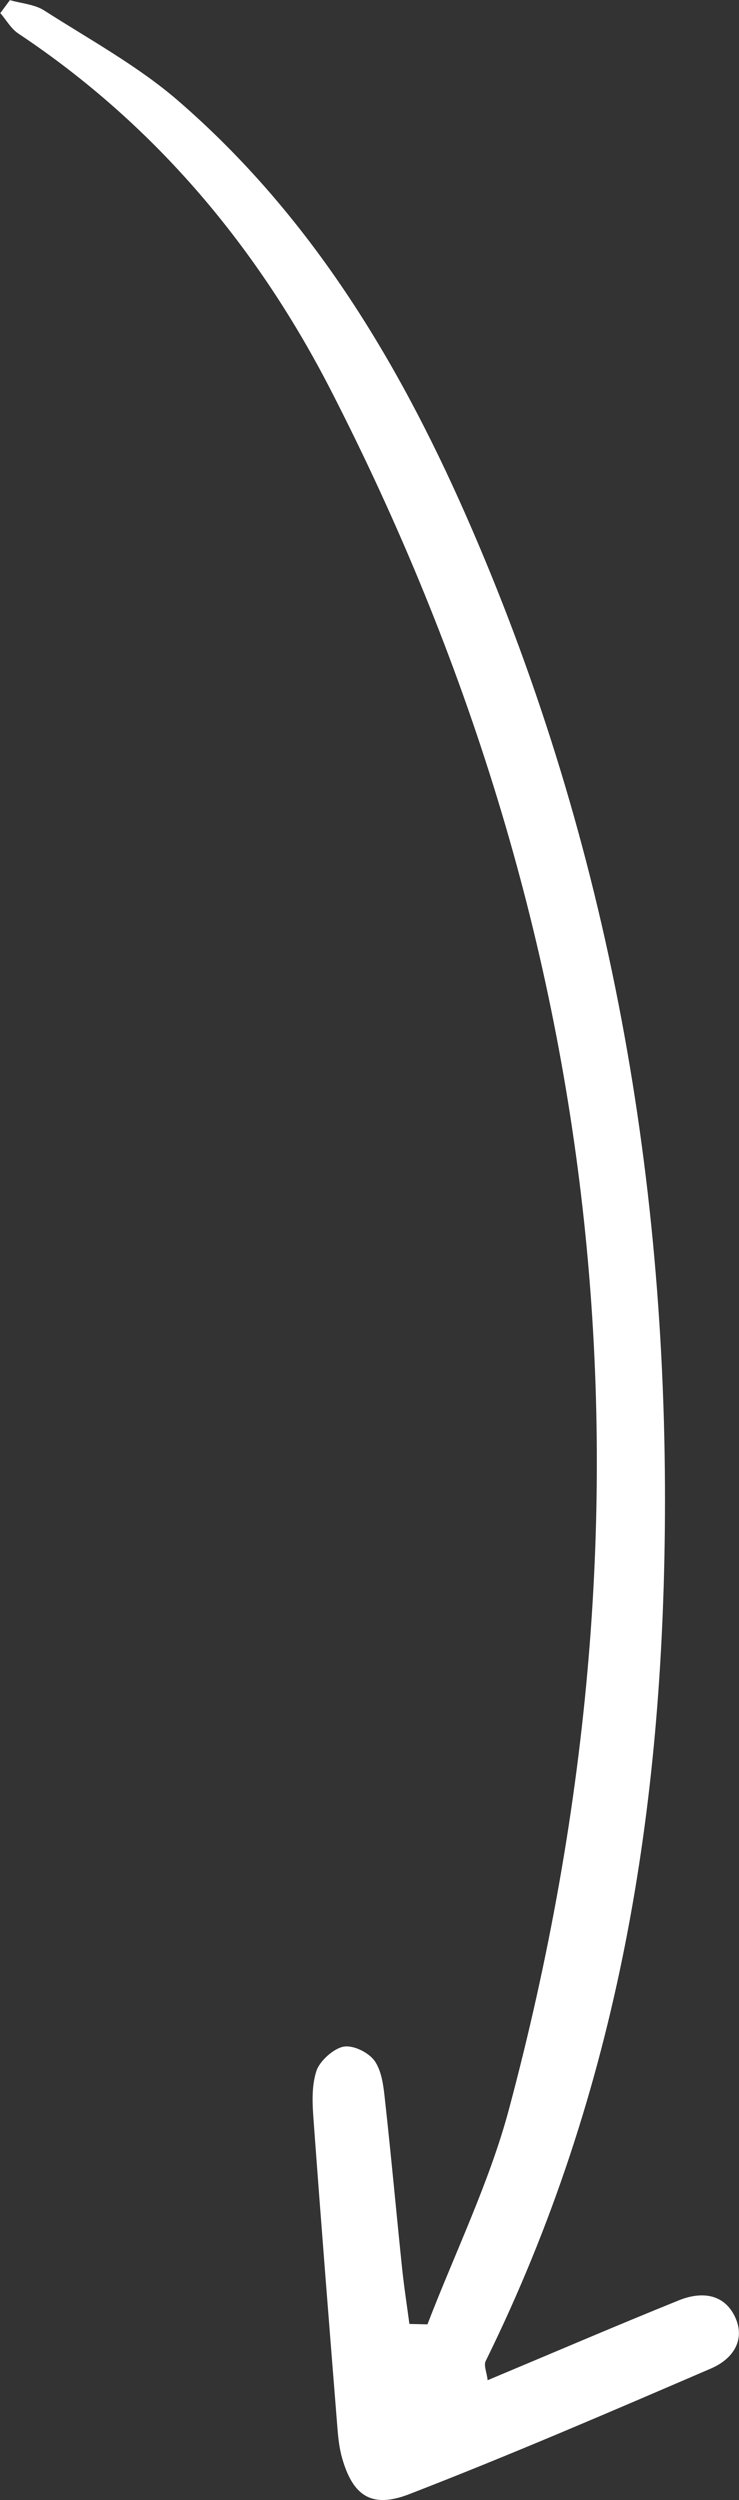 <?xml version="1.0" encoding="UTF-8"?> <svg xmlns="http://www.w3.org/2000/svg" width="1841" height="6228" viewBox="0 0 1841 6228" fill="none"><rect x="0" y="0" width="1841" height="6228" fill="#333333" stroke="none"/><path d="M0.82 32.614C15.691 49.863 27.211 71.273 45.942 83.746C390.647 313.282 643.877 620.44 824.785 973.265C1508.29 2306.47 1674.35 3733.37 1267.92 5254.35C1219.42 5435.9 1133.49 5611.71 1064.89 5790.21C1049.88 5789.86 1034.86 5789.51 1019.87 5789.16C1013.73 5742.72 1006.47 5696.45 1001.62 5649.77C987.322 5512.38 974.863 5374.66 959.705 5237.41C955.823 5202.29 952.693 5163.55 934.446 5135.59C920.633 5114.38 882.112 5094.29 856.747 5098.3C831.533 5102.28 796.222 5134.37 788.294 5158.84C775.698 5197.73 778.214 5241.13 781.164 5281.62C799.836 5537.35 820.229 5792.8 840.593 6048.27C842.6 6073.74 845.431 6099.55 852.387 6123.72C878.911 6216.09 924.661 6249.93 1019.35 6213.24C1272.26 6115.25 1521.71 6007.62 1771.07 5900.21C1829.19 5875.18 1857.74 5825.79 1830.18 5769.75C1803.28 5715.12 1749.1 5706.82 1690.49 5730.59C1533.57 5794.12 1377.85 5860.96 1214.8 5929.35C1212.22 5907.81 1204.58 5892.38 1209.92 5881.59C1545.05 5201.26 1651.77 4496.56 1656.45 3782.32C1662.23 2905.95 1506.69 2068.42 1159.57 1281.18C989.259 894.941 771.874 535.025 443.955 251.117C344.002 164.558 223.148 98.494 109.688 25.84C86.342 10.922 53.224 8.536 24.621 0.369C16.687 11.113 8.754 21.87 0.82 32.614Z" fill="white"></path></svg> 